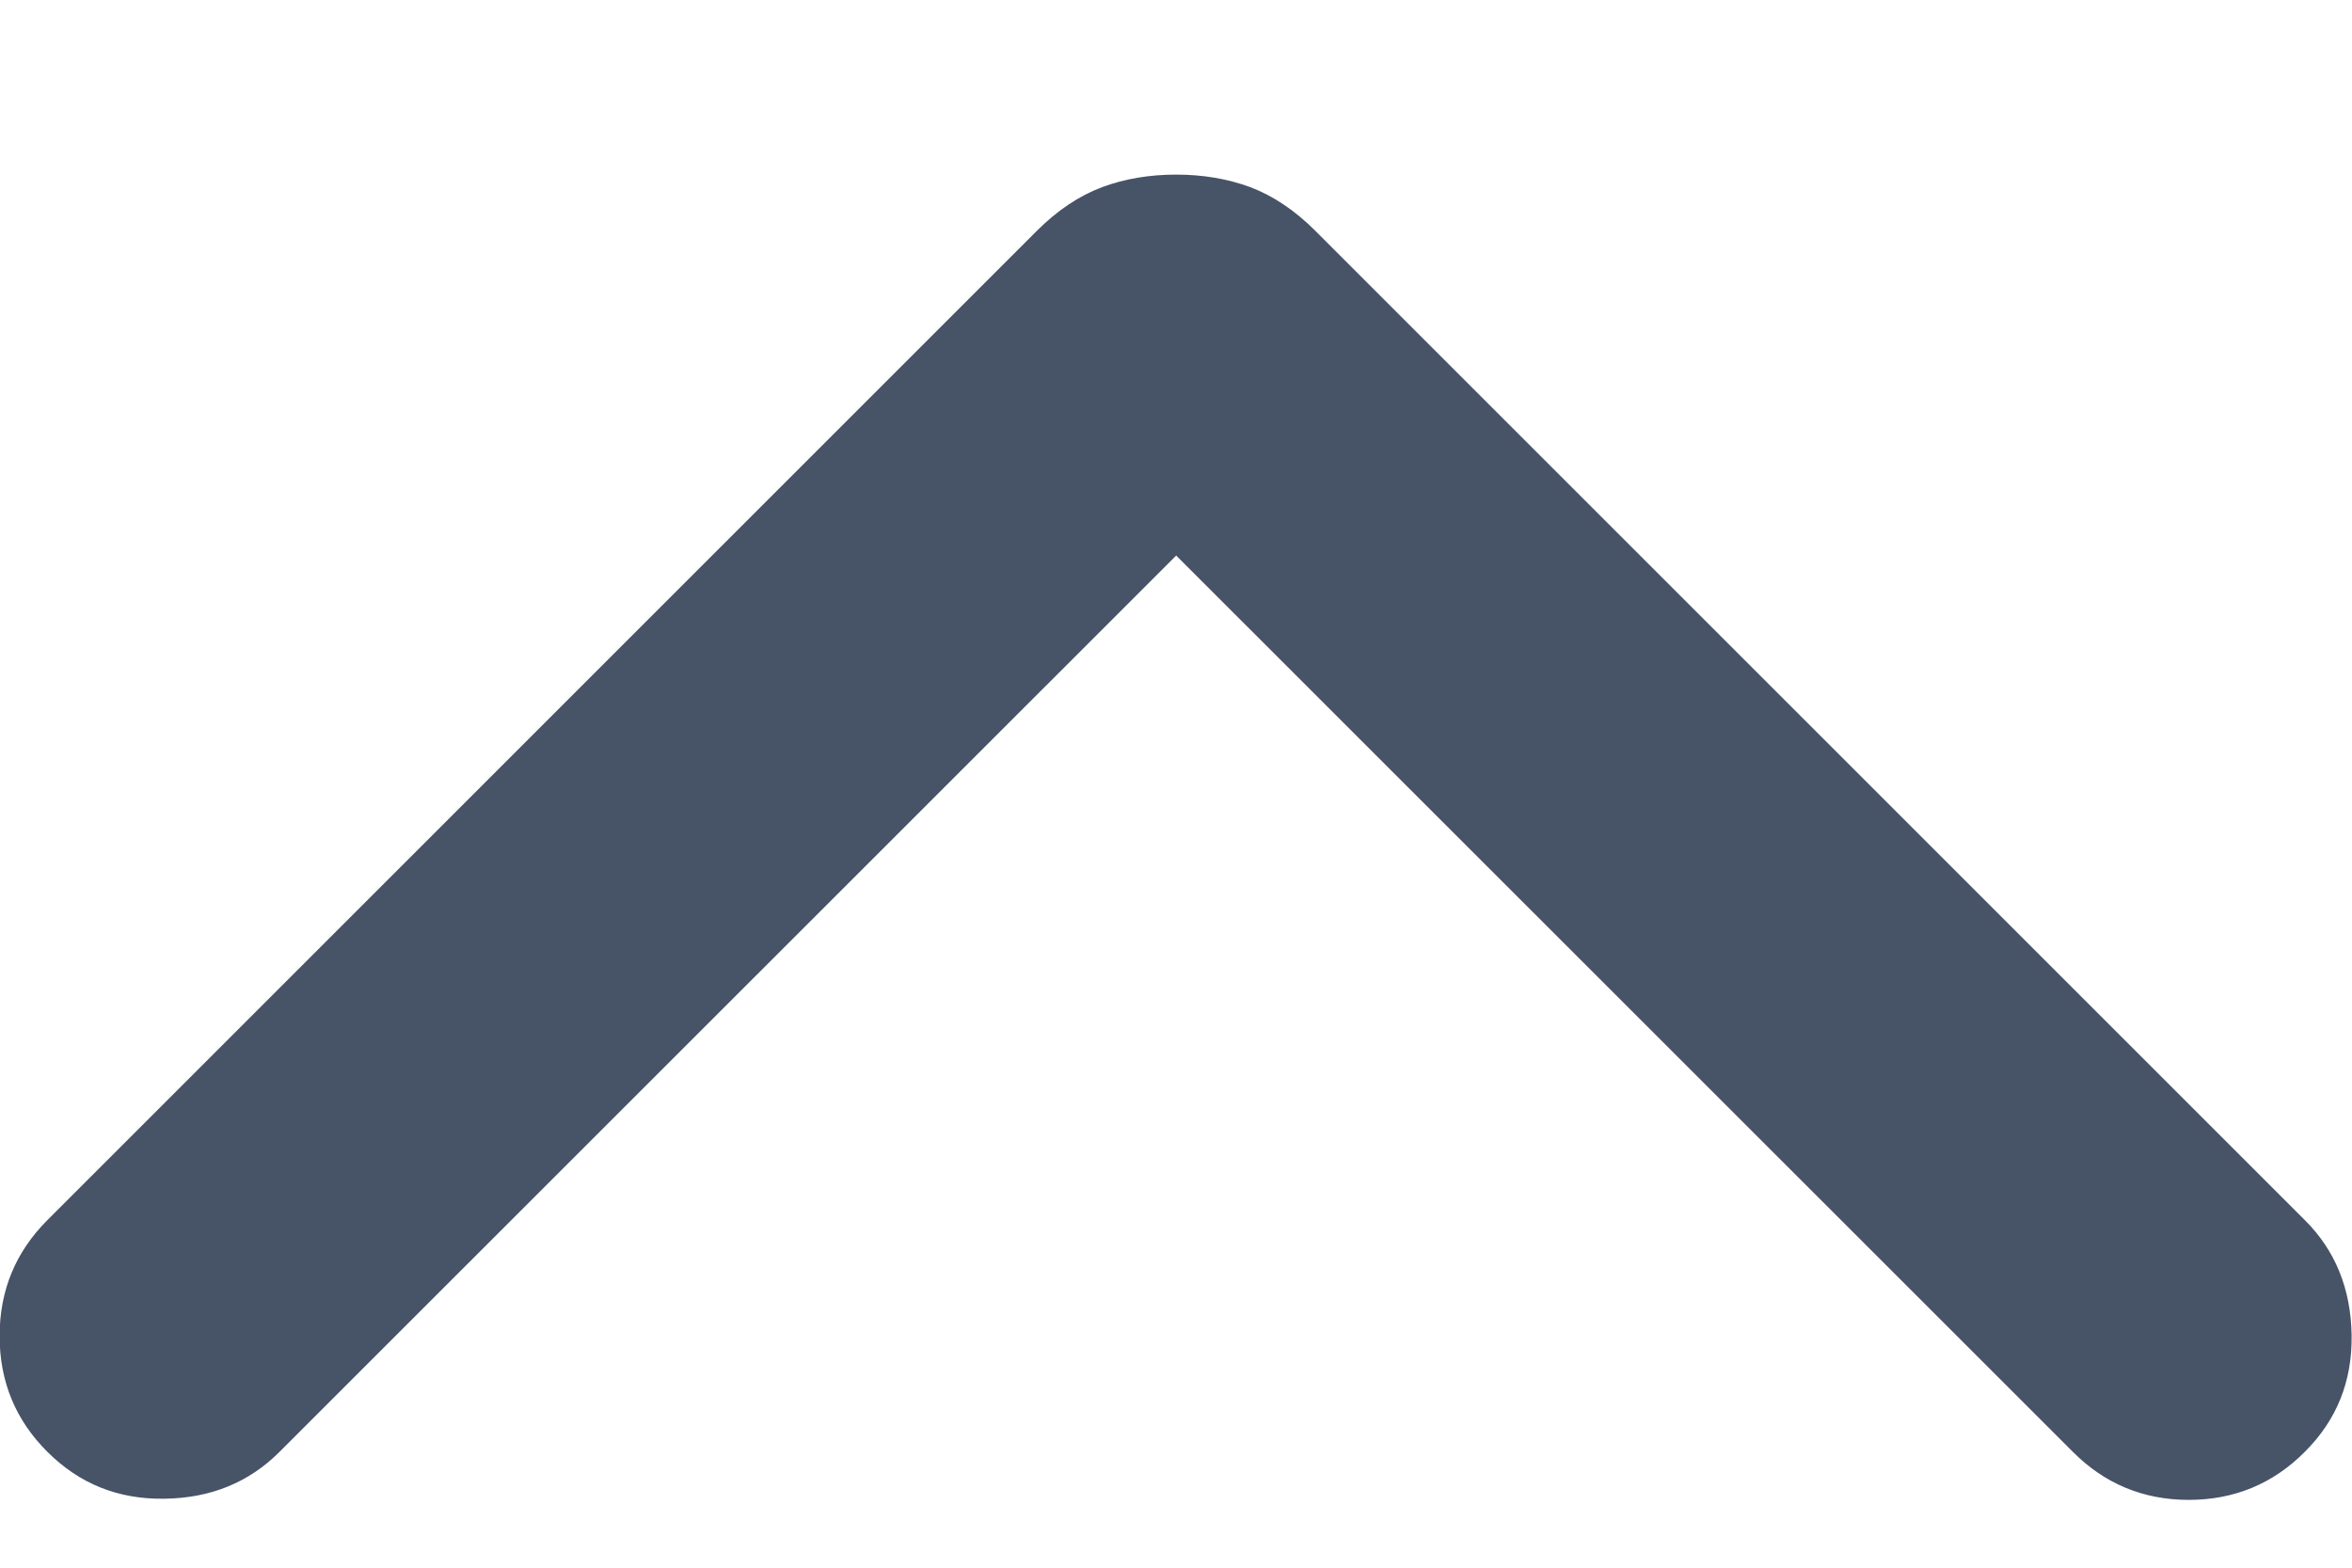 <svg width="12" height="8" viewBox="0 0 12 8" fill="none" xmlns="http://www.w3.org/2000/svg">
<path d="M6.001 2.835L1.426 7.409C1.27 7.565 1.075 7.645 0.839 7.648C0.604 7.652 0.405 7.572 0.242 7.409C0.079 7.247 -0.002 7.049 -0.002 6.818C-0.002 6.586 0.079 6.389 0.242 6.226L5.29 1.178C5.395 1.073 5.506 0.999 5.623 0.955C5.739 0.912 5.865 0.891 6.001 0.891C6.136 0.891 6.262 0.912 6.379 0.955C6.495 0.999 6.606 1.073 6.711 1.178L11.759 6.226C11.915 6.381 11.994 6.577 11.998 6.812C12.002 7.048 11.922 7.247 11.759 7.409C11.597 7.572 11.399 7.654 11.167 7.654C10.936 7.654 10.738 7.572 10.576 7.409L6.001 2.835Z" fill="#475367"/>
</svg>
